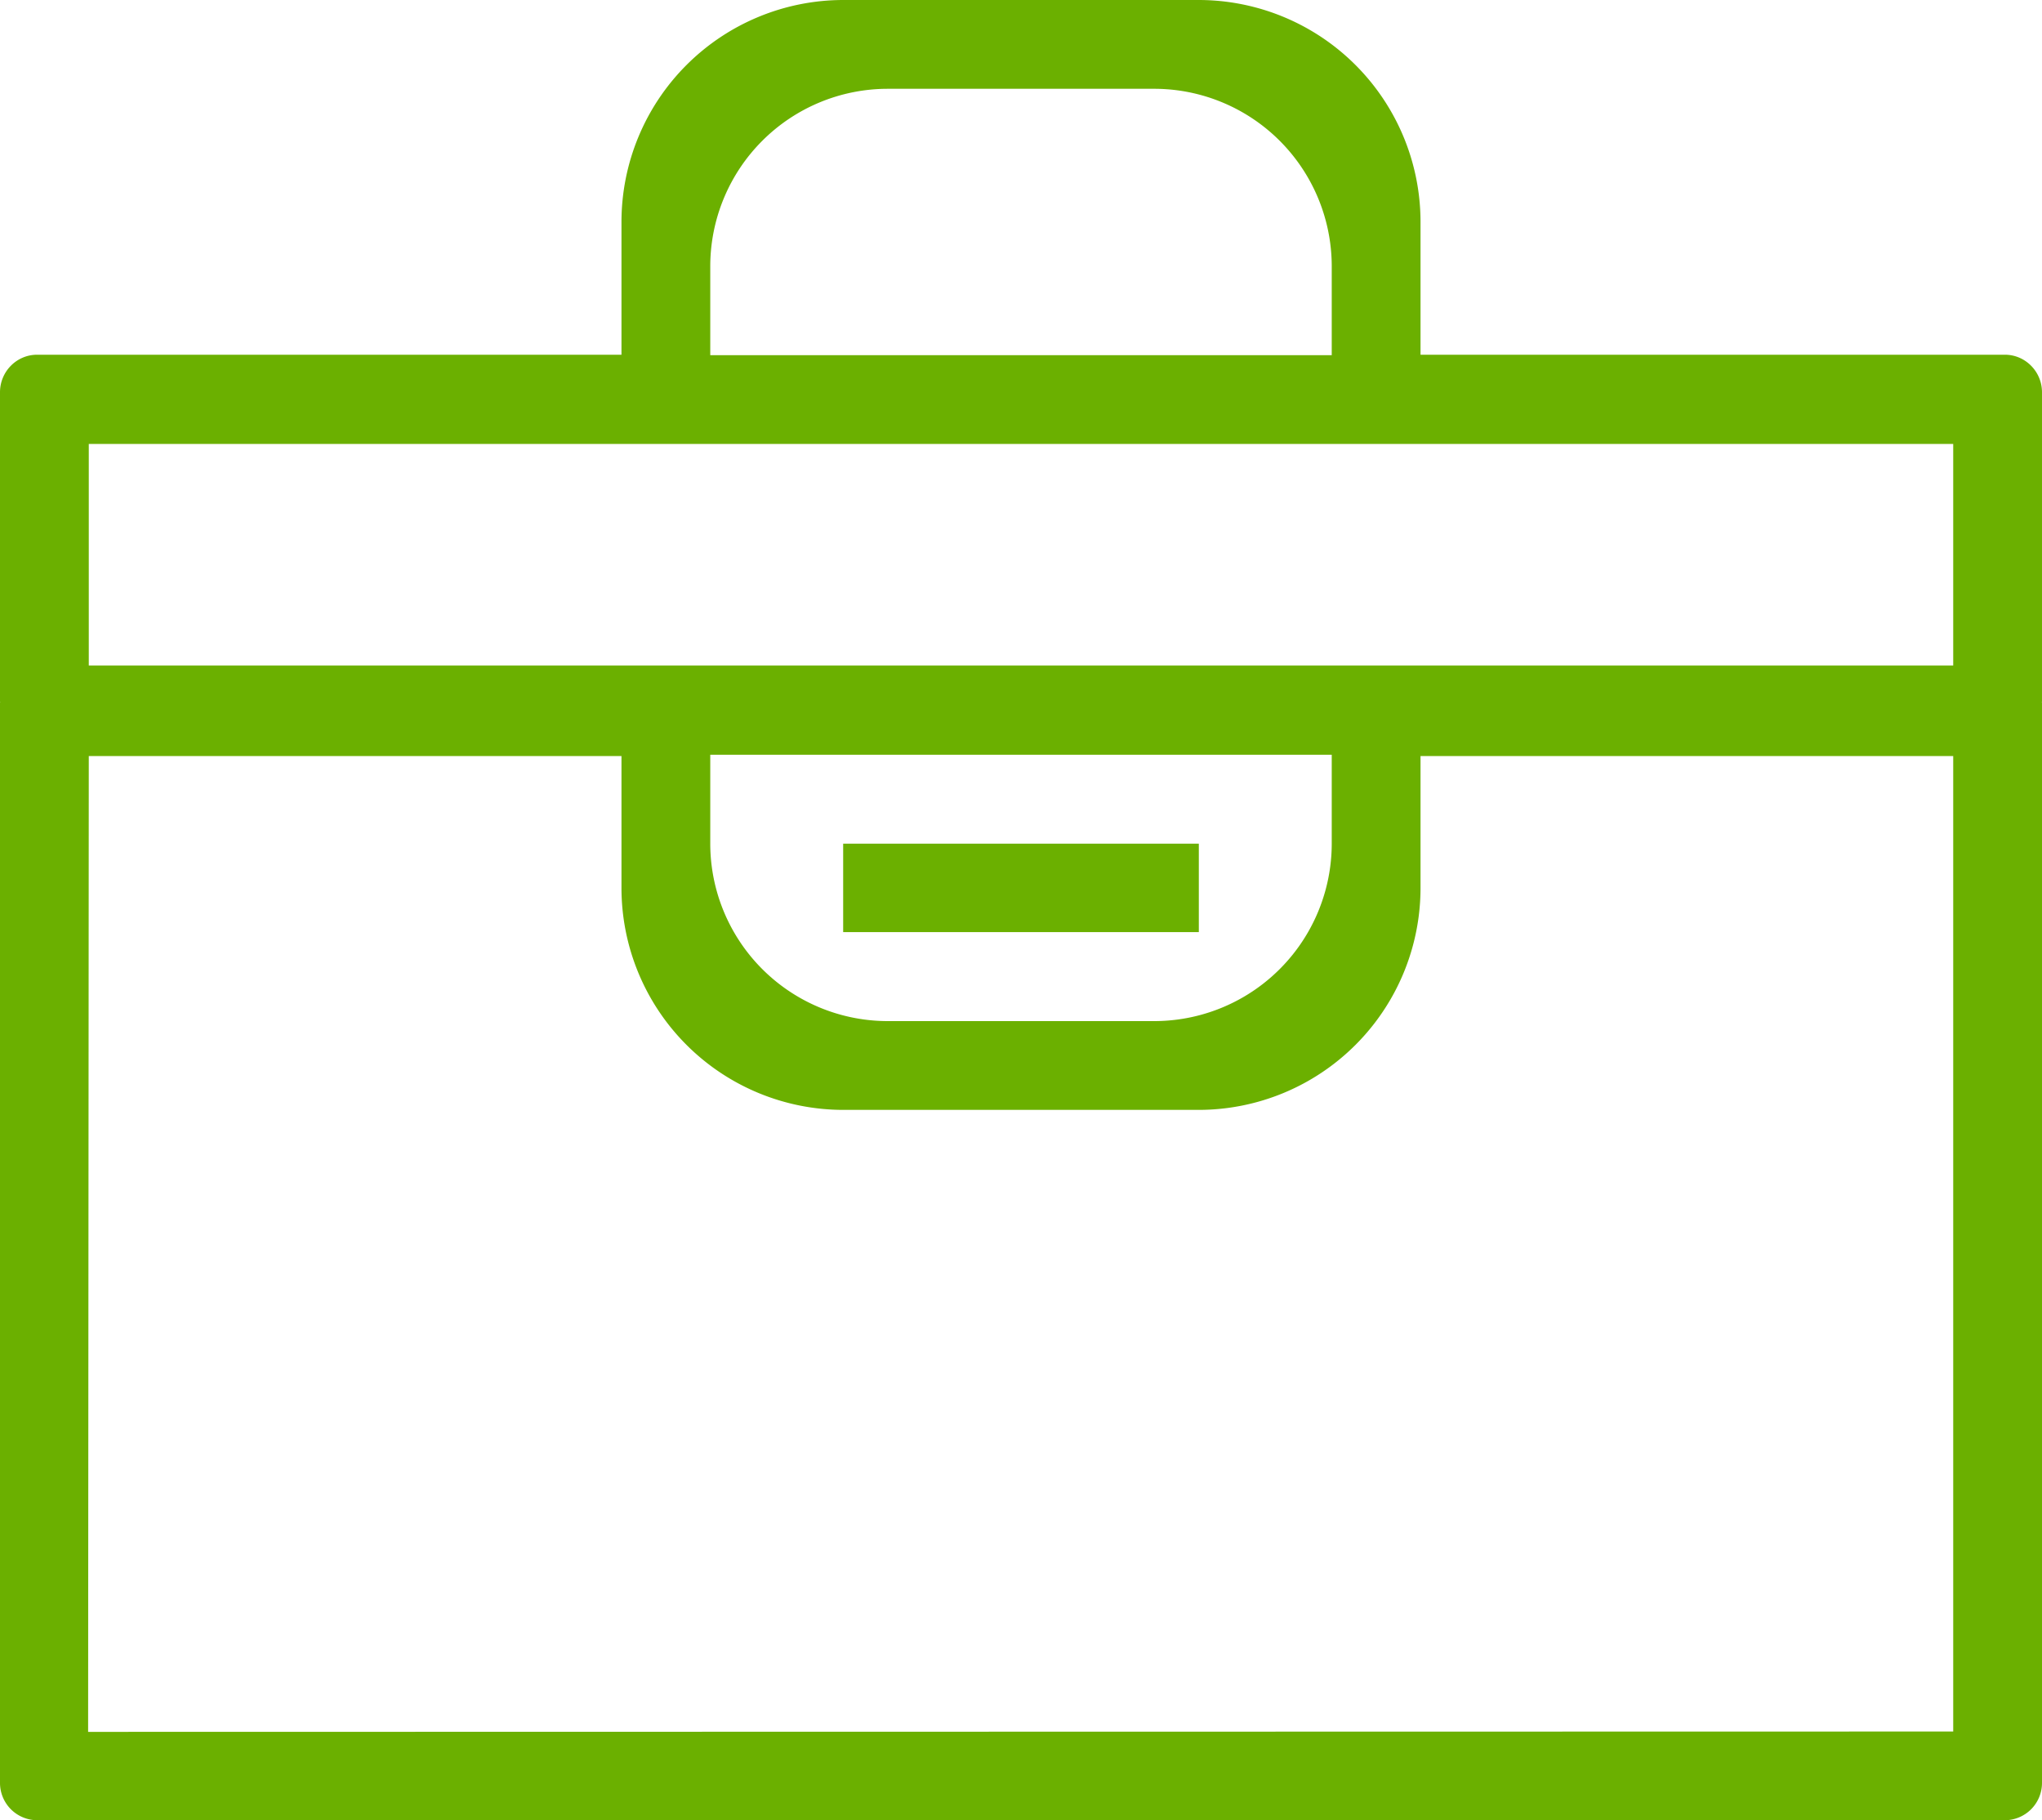 <svg xmlns="http://www.w3.org/2000/svg" preserveAspectRatio="xMidYMid" width="46" height="41" viewBox="0 0 46 41"><defs><style>.cls-1{fill:#6bb000;fill-rule:evenodd}</style></defs><path d="M46 40.155a.84.84 0 0 1-.836.845H.836A.84.84 0 0 1 0 40.155V15.83l.003-.015L0 15.8V8.836c0-.467.375-.846.836-.846H14V5a5 5 0 0 1 5-5h8a5 5 0 0 1 5 5v2.99h13.164c.46 0 .836.38.836.846V15.8l-.003.015.003.015v24.325zM30 6a4 4 0 0 0-4-4h-6a4 4 0 0 0-4 4v2h14V6zm14 4H2v4.99h42V10zm-28 7v2a4 4 0 0 0 4 4h6a4 4 0 0 0 4-4v-2H16zm28 .03H32V20a5 5 0 0 1-5 5h-8a5 5 0 0 1-5-5v-2.97H2l-.015 21.98L44 39.002V17.03zm-25.006 1.974h8.012v1.992h-8.012v-1.992z" class="cls-1"/></svg>